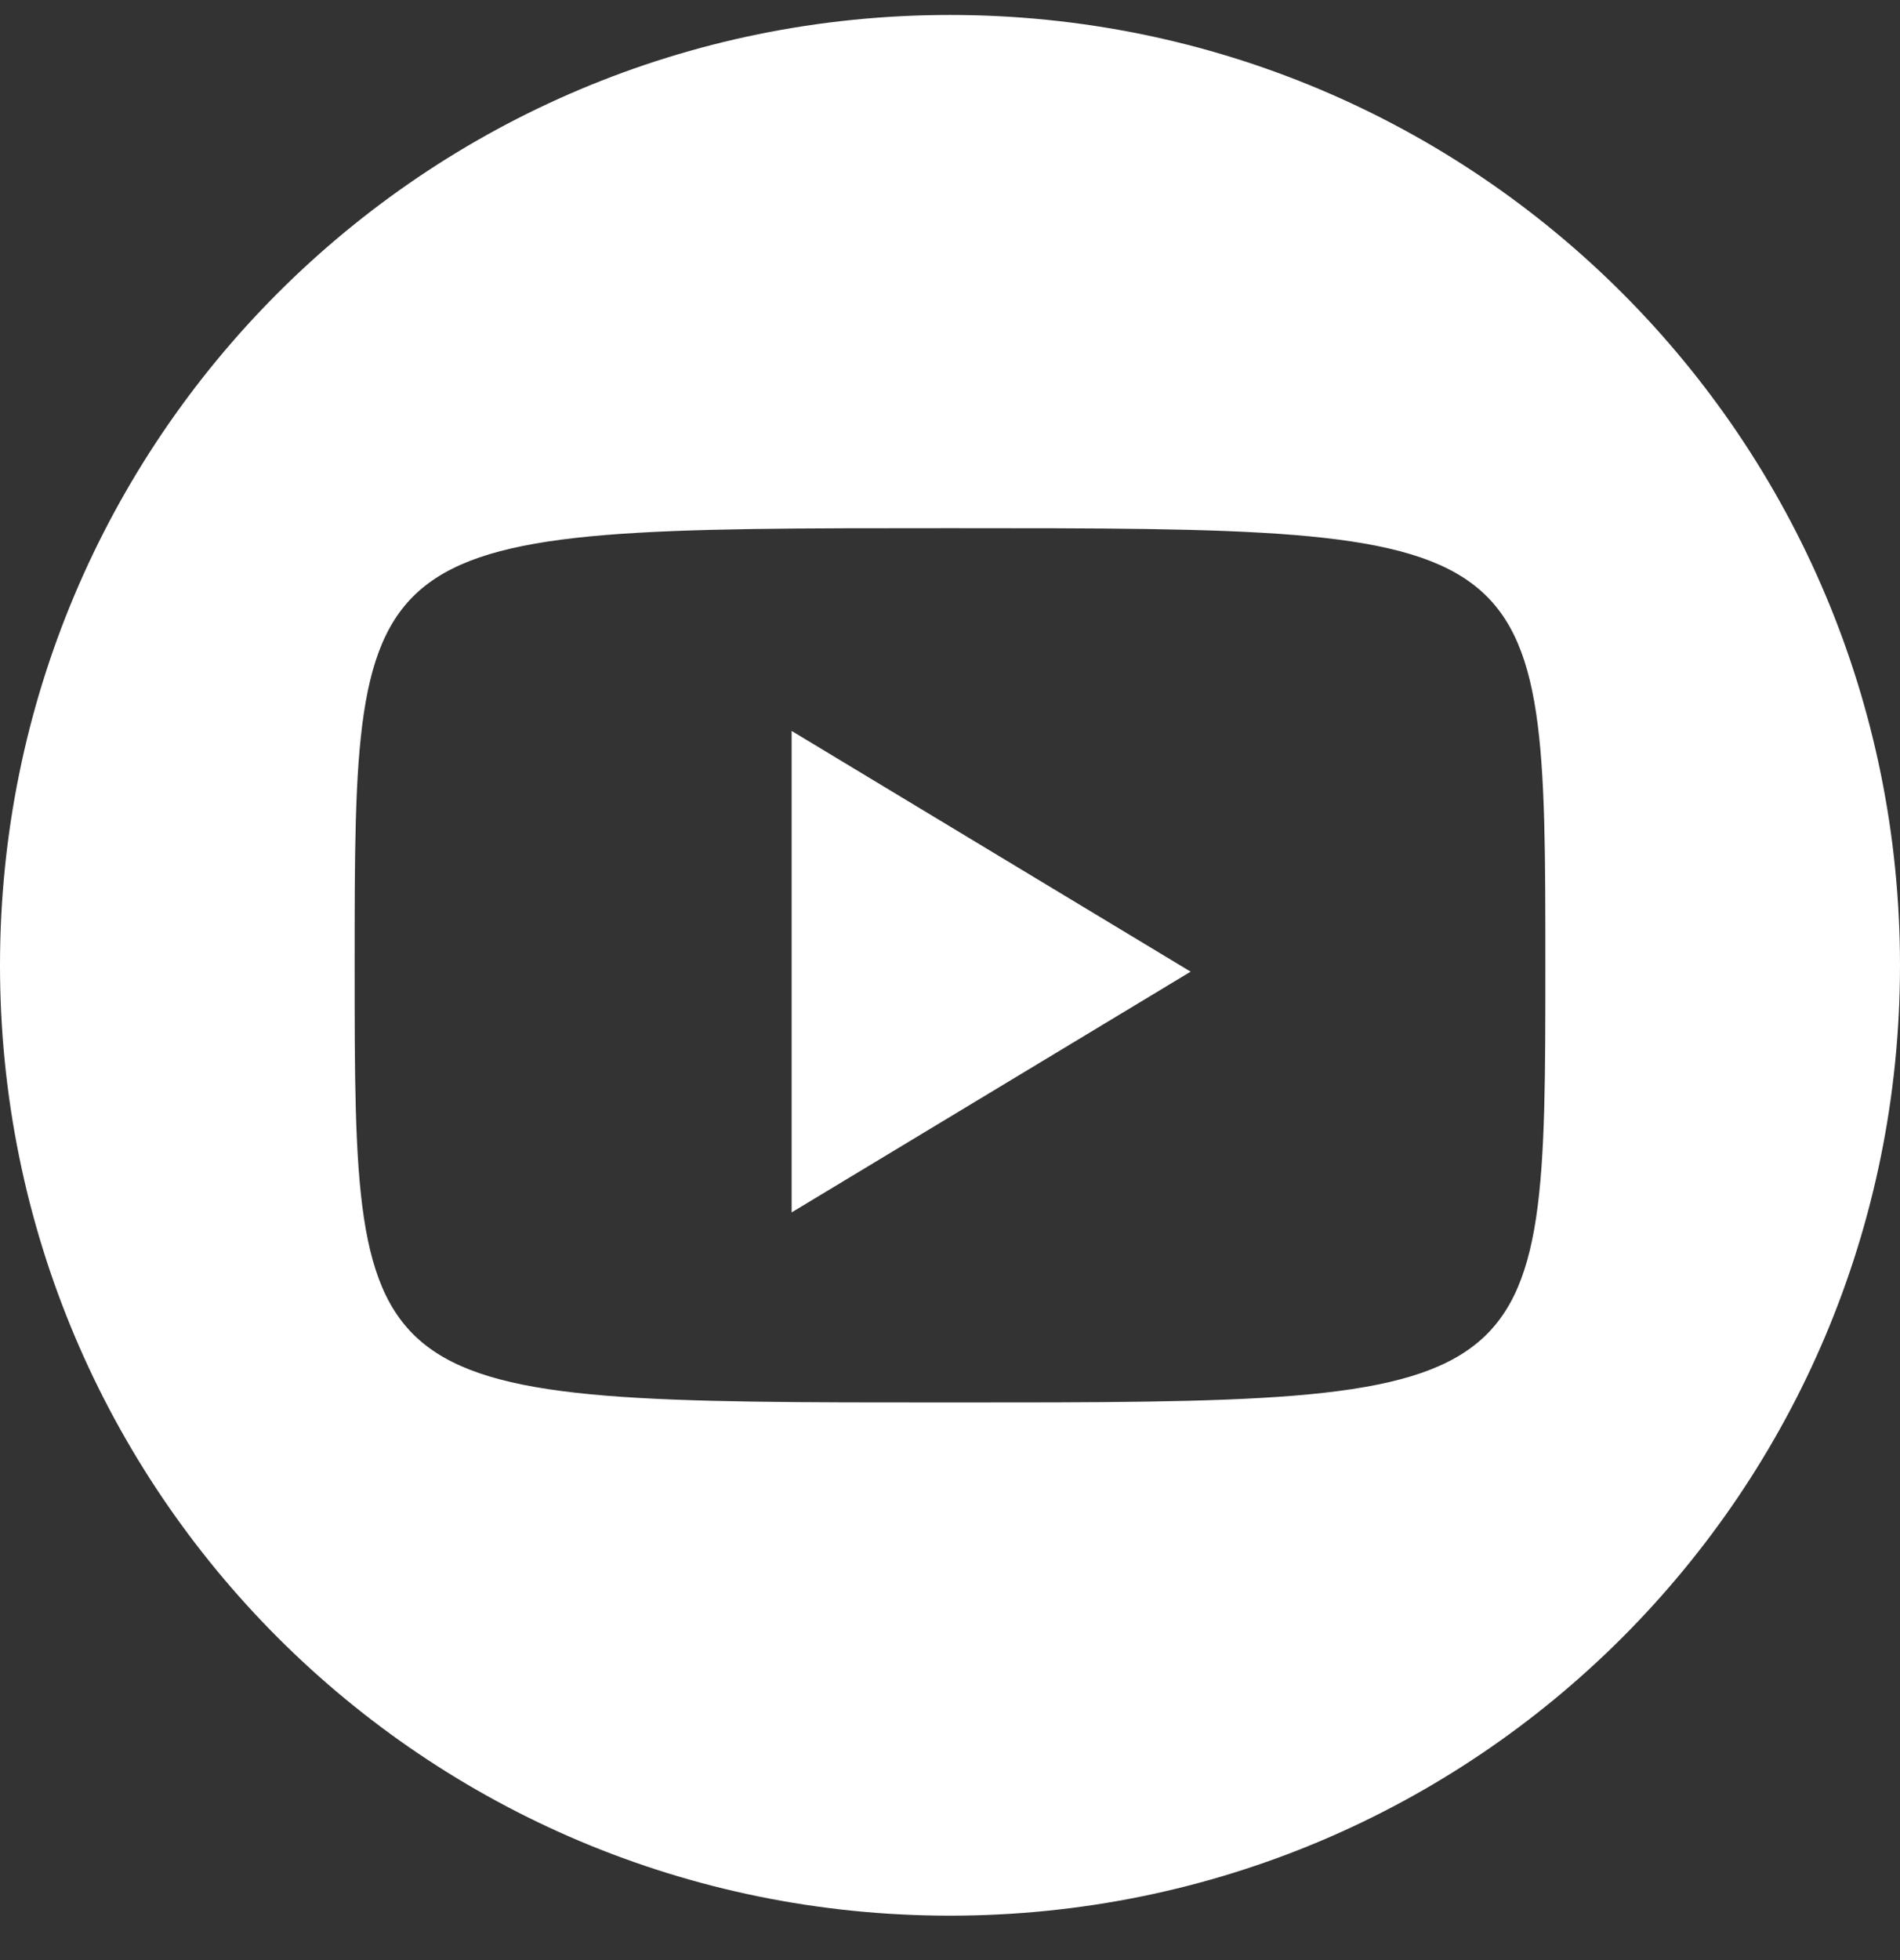 <svg width="32" height="33" viewBox="0 0 32 33" fill="none" xmlns="http://www.w3.org/2000/svg">
<rect x="0" y="0" width="32" height="33" fill="#333333" stroke="none"/>
<path d="M32 16.252C32 25.106 24.853 32.252 16 32.252C7.147 32.252 0 25.106 0 16.252C0 7.399 7.147 0.252 16 0.252C24.853 0.252 32 7.399 32 16.252ZM26.027 16.252C26.027 8.892 26.027 8.892 16 8.892C5.973 8.892 5.973 8.892 5.973 16.252C5.973 23.612 5.973 23.612 16 23.612C26.027 23.612 26.027 23.612 26.027 16.252ZM13.333 12.306L20.053 16.359L13.333 20.412V12.306Z" fill="white"/>
</svg>
